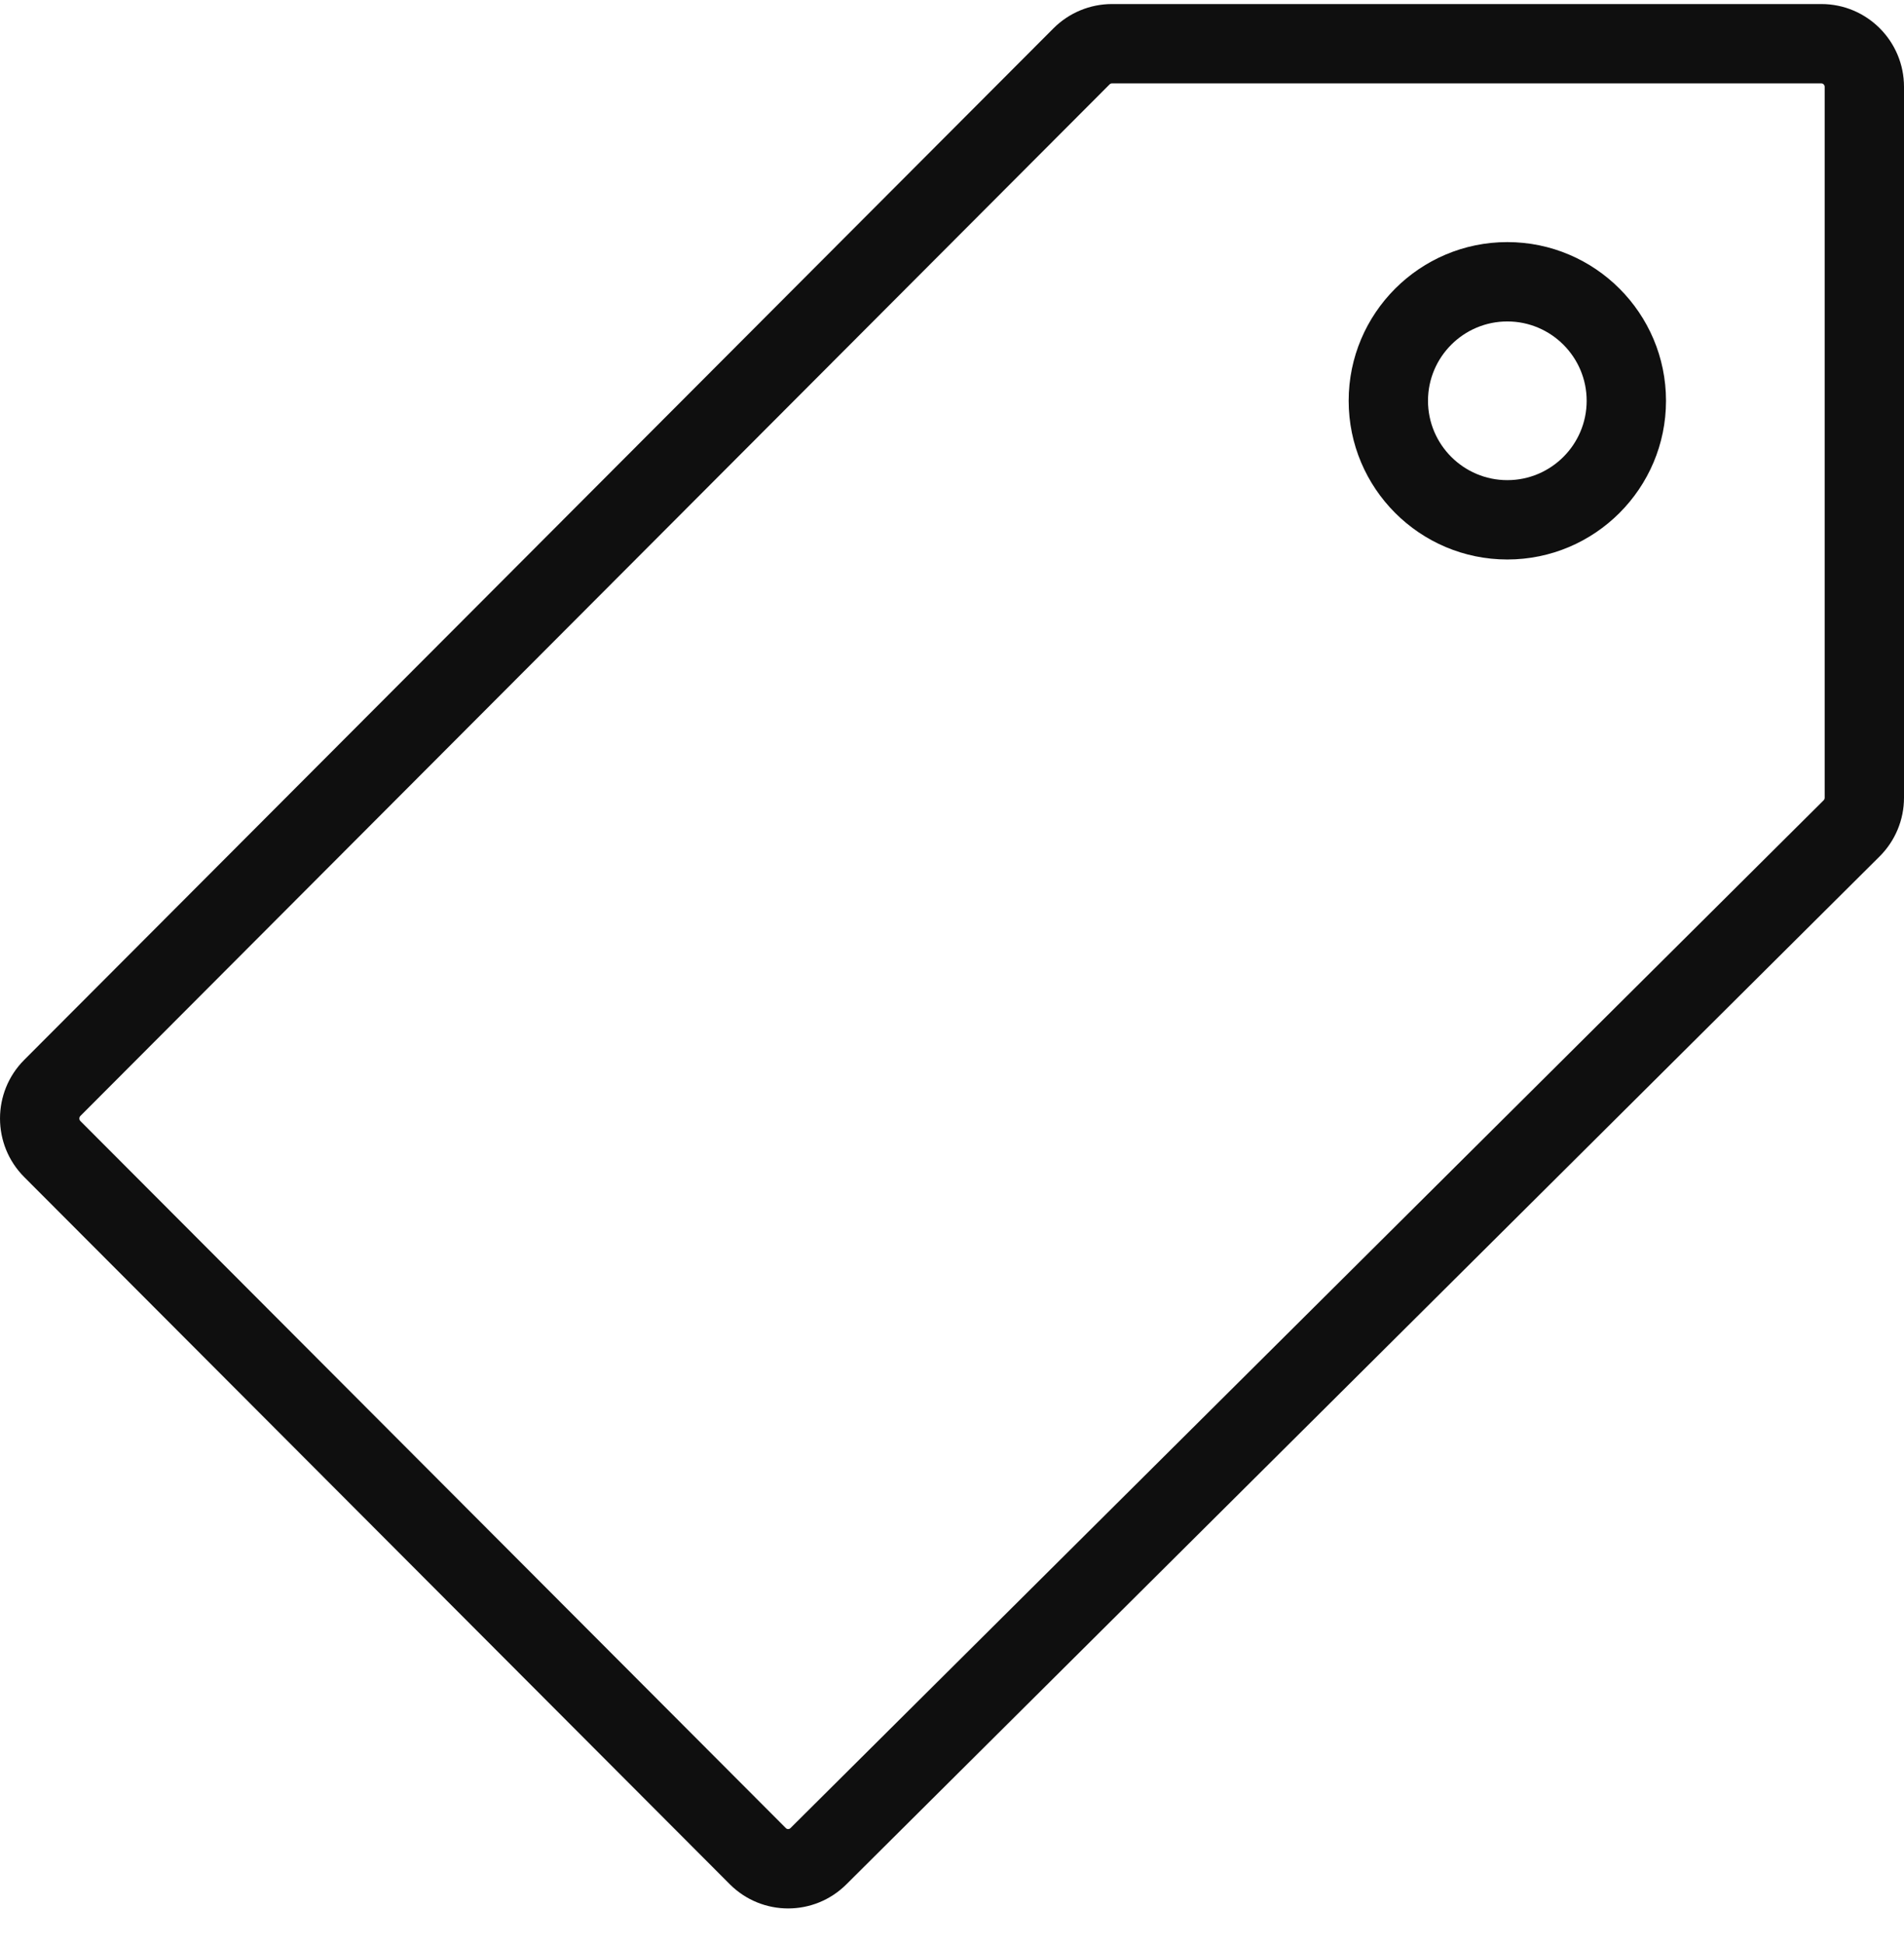 <svg width="48" height="49" viewBox="0 0 48 49" fill="none" xmlns="http://www.w3.org/2000/svg">
<path d="M45.917 0.102H28.032C27.48 0.102 26.95 0.322 26.559 0.713L0.61 26.715C-0.203 27.53 -0.203 28.852 0.61 29.667L18.396 47.49C18.803 47.898 19.336 48.102 19.869 48.102C20.4 48.102 20.93 47.9 21.336 47.496L47.383 21.588C47.778 21.197 48 20.663 48 20.107V2.189C48 1.037 47.067 0.102 45.917 0.102ZM46 20.107C46 20.131 45.991 20.154 45.974 20.171L19.927 46.078C19.919 46.086 19.902 46.102 19.869 46.102C19.836 46.102 19.82 46.086 19.812 46.078L2.026 28.255C1.992 28.221 1.992 28.163 2.026 28.128L27.974 2.126C27.99 2.111 28.01 2.102 28.032 2.102H45.917C45.963 2.102 46 2.141 46 2.189V20.107Z" fill="#0F0F0F"/>
<path d="M38 6.102C35.794 6.102 34 7.896 34 10.102C34 12.308 35.794 14.102 38 14.102C40.206 14.102 42 12.308 42 10.102C42 7.896 40.206 6.102 38 6.102ZM38 12.102C36.897 12.102 36 11.205 36 10.102C36 8.999 36.897 8.102 38 8.102C39.103 8.102 40 8.999 40 10.102C40 11.205 39.103 12.102 38 12.102Z" fill="#0F0F0F"/>
</svg>
